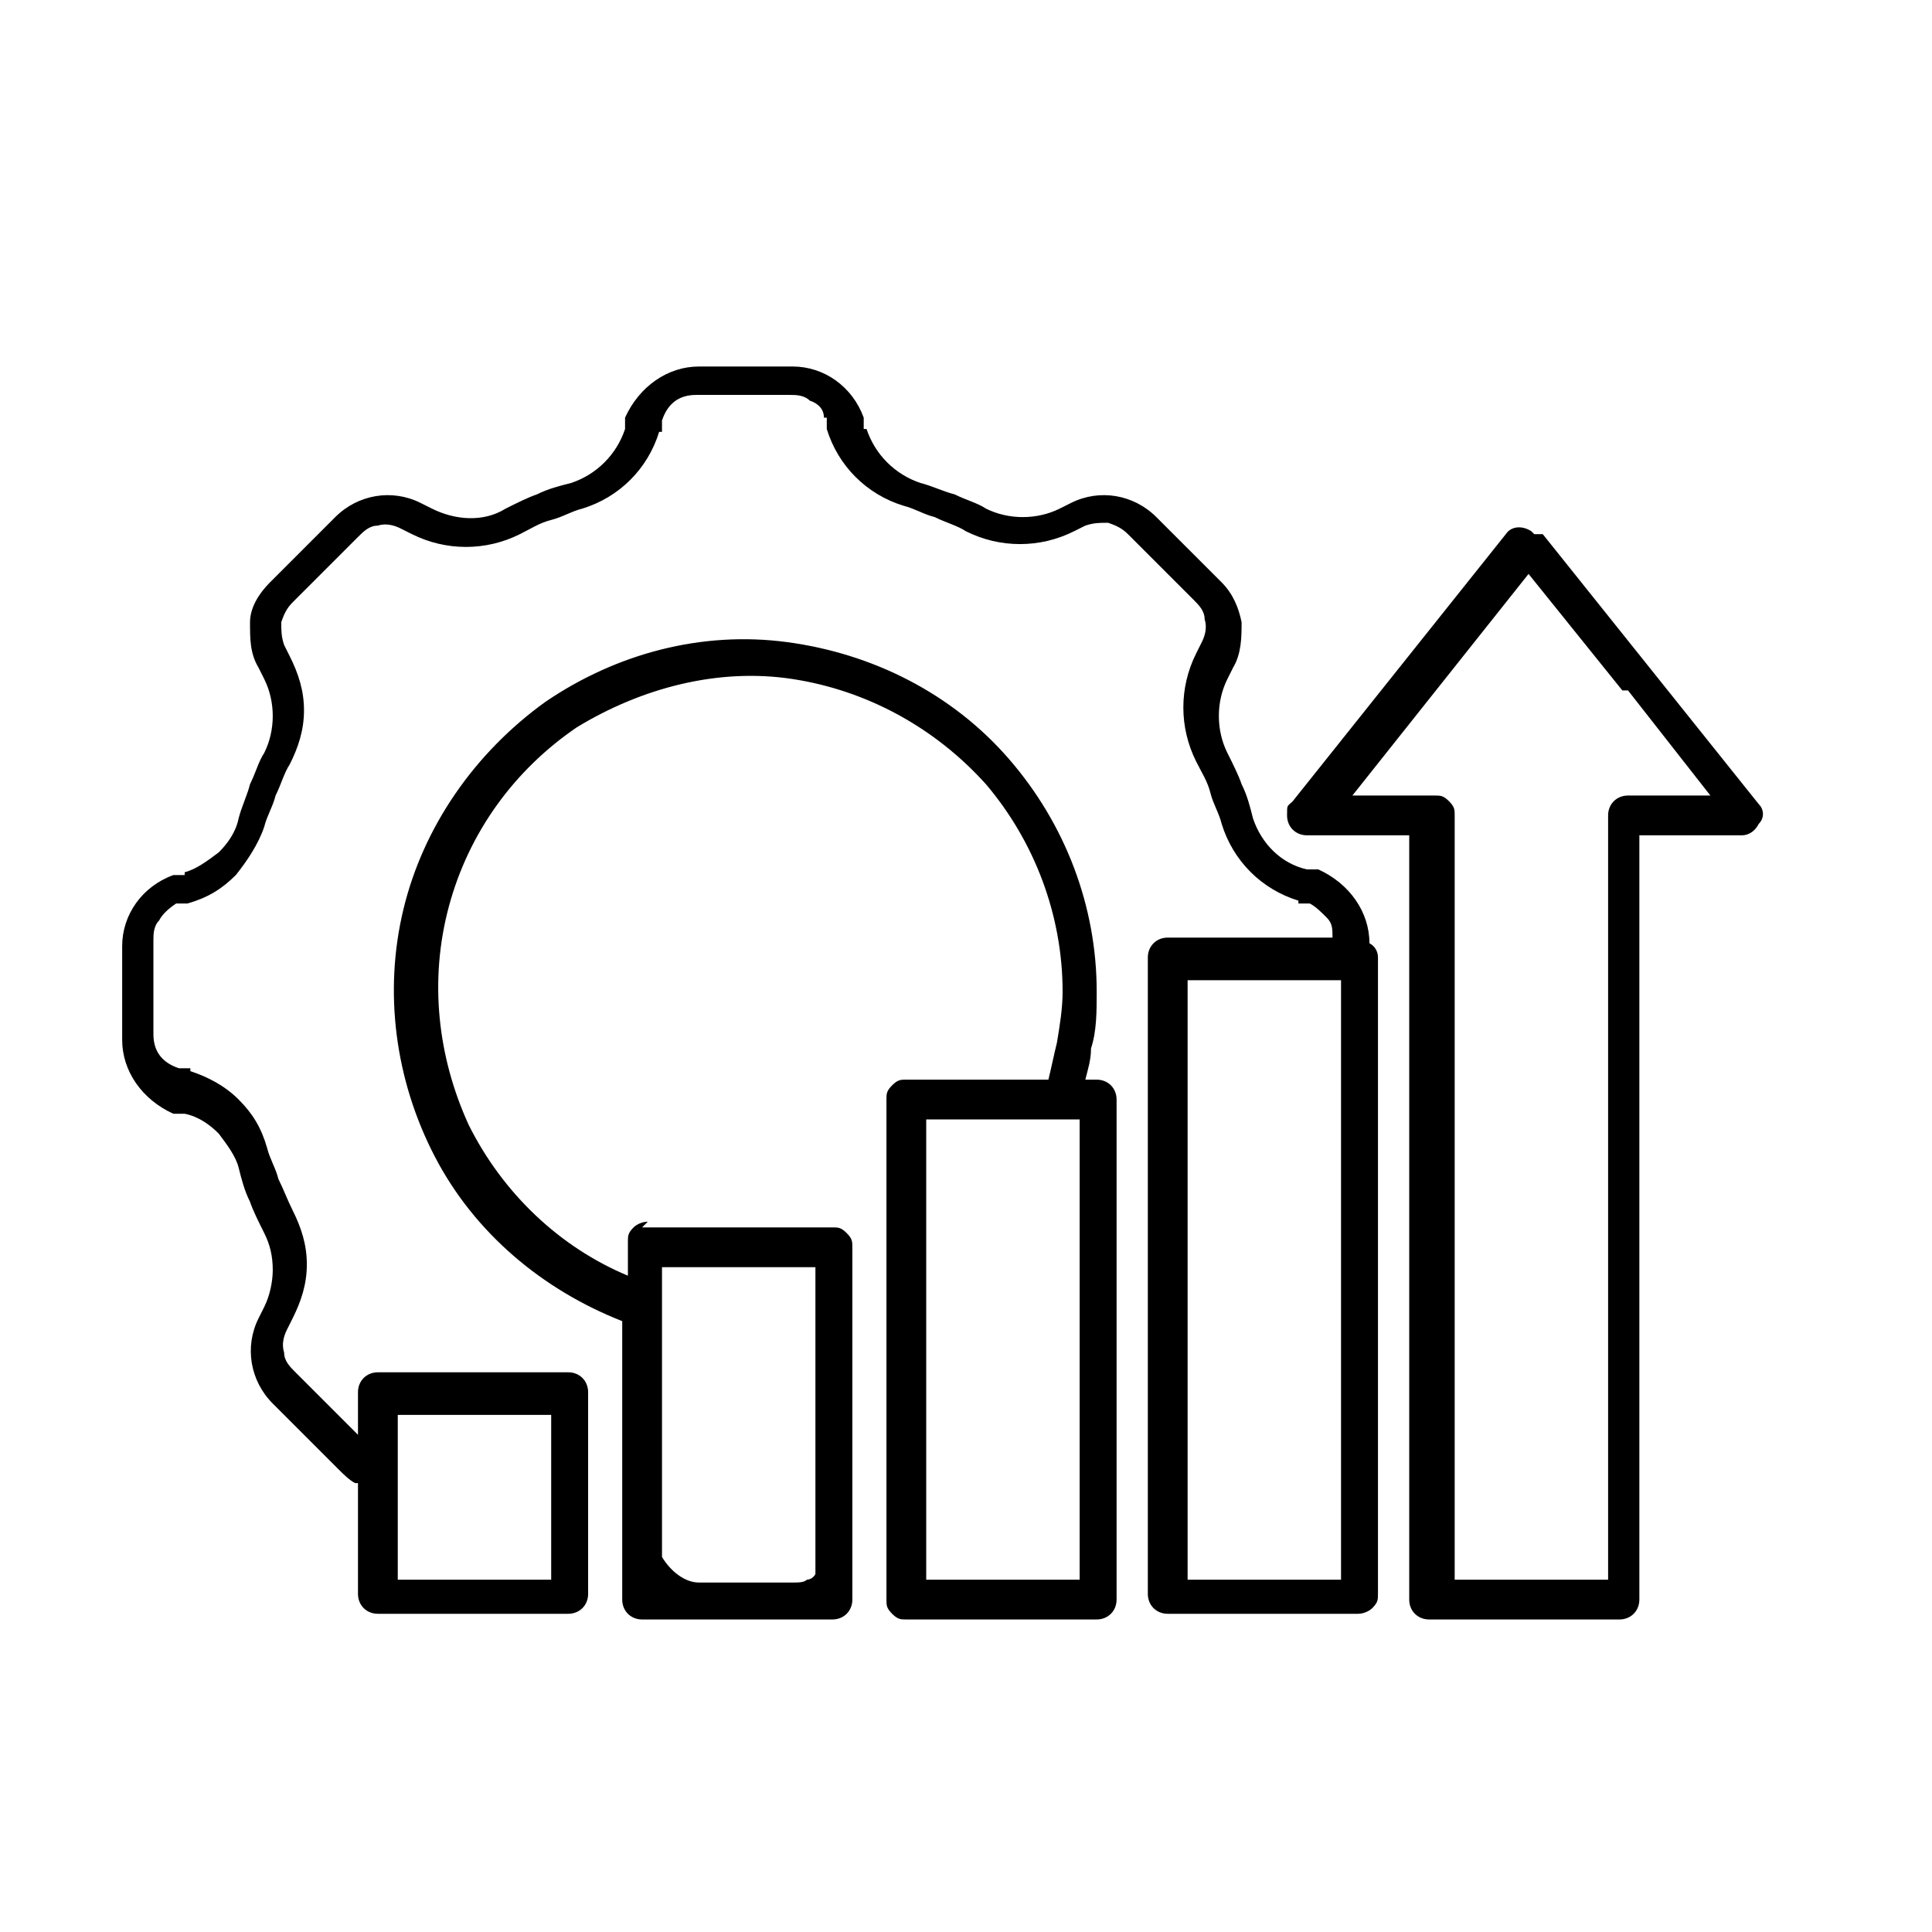 <?xml version="1.0" encoding="utf-8"?>
<svg xmlns="http://www.w3.org/2000/svg" version="1.1" viewBox="0 0 68 68">
  <defs>
    <style>
      .cls-1 {
        fill-rule: evenodd;
      }
    </style>
  </defs>
  
  <g>
    <g id="Layer_1">
      <path class="cls-1" d="M-136.9-66c-3.1,0-5.6-2.5-5.6-5.6s2.5-5.6,5.6-5.6,5.6,2.5,5.6,5.6c0,3.1-2.5,5.6-5.6,5.6ZM-136.9-78.7c-3.9,0-7.1,3.2-7.1,7.1,0,3.9,3.2,7.1,7.1,7.1s7.1-3.2,7.1-7.1h0c0-3.9-3.2-7.1-7.1-7.1ZM-140.7-48.8c-.4,0-.8-.4-.8-.8,0-.4.4-.8.8-.8.4,0,.8.4.8.8,0,.4-.4.8-.8.8h0ZM-140.7-51.9c-1.3,0-2.3,1-2.3,2.3,0,1.3,1,2.3,2.3,2.3s2.3-1,2.3-2.3c0,0,0,0,0,0,0-1.3-1-2.3-2.3-2.3ZM-89.9-52.5c-.8,1.9-4.8,5.2-10.7,9-5.4,3.4-10.3,5.9-11.5,6-.1,0-.2,0-.4.1-.9.7-4.2.2-7.3-.2-4-.6-8.5-1.2-12-.4l-2.8-12.7c4.3-3.6,10.1-.7,14.9,1.7l.9.5s0,0,0,0c2.1.8,4.9.2,8.7-2,0,0,0,0,0,0,3.2-2.2,6.1-2.4,7.5-1.7.5.2.8.7.8,1.2,0,1-1.2,2.7-4.6,4.4,0,0,0,0,0,0-5.3,3.8-9.8,5.1-13.2,4,0,0,0,0,0,0-4.2-.9-7.1-1.5-8.7-1.8-.4,0-.8.2-.9.5,0,.4.2.8.5.9,0,0,0,0,0,0,1.5.4,4.5,1,8.7,1.8.9.3,1.9.4,2.8.4,3.3,0,7.2-1.6,11.6-4.6,3.4-1.7,5.4-3.7,5.4-5.7.7-.3,1.5-.8,2.3-1.2,3.7-2,6.4-3.2,7.8-1.1,0,0,0,0,0,0,.1.1,0,.4,0,.7h0ZM-132.8-33.3c.3,0,.5-.4.4-.6,0,0,0,0,0,0l-4.6-20.8c0-.1-.1-.3-.2-.3,0,0-.2,0-.3,0,0,0,0,0-.1,0l-7.2,1.6c-.1,0-.3.1-.3.2,0,.1-.1.3,0,.4l4.6,20.8c0,.3.4.5.7.4l7.1-1.6ZM-126.9-60.8v7.3c2.8.6,5.6,2,8,3.2.3.1.6.3.9.4,1.6.6,4.1,0,7.4-1.9,4-2.7,7.4-2.7,9-1.8.5.2.9.6,1.2,1.1.6-.3,1.3-.7,2-1.1.6-.3,1.3-.7,1.9-1v-30.4h-9.7v18c0,.4-.3.7-.7.7,0,0,0,0,0,0h-9.6c-.4,0-.7-.3-.7-.7v-18h-9.7v2.4l2,2c.3.2.3.6,0,.9l-1.2,1.8c.5.9.9,1.8,1.2,2.8l2.1.4c.3,0,.6.4.6.7v4.3c0,.4-.2.7-.6.7l-2.1.4c-.3,1-.7,1.9-1.2,2.8l1.2,1.8c.2.3.2.7,0,.9,0,0-2,2-2,2ZM-128.6-61.2l2.2-2.2-1.1-1.7c-.2-.2-.2-.6,0-.8.6-1,1.1-2.1,1.4-3.3,0-.3.3-.5.6-.6l2-.4v-3.1l-2-.4c-.3,0-.5-.3-.6-.6-.3-1.2-.7-2.3-1.4-3.3-.2-.2-.1-.6,0-.8l1.1-1.7-2.2-2.2-1.7,1.1c-.2.2-.5.2-.8,0-1-.6-2.1-1.1-3.3-1.4-.3,0-.5-.3-.6-.6l-.4-2h-3.1l-.4,2c0,.3-.3.5-.6.6-1.2.3-2.3.7-3.3,1.4-.2.2-.6.1-.8,0l-1.7-1.1-2.2,2.2,1.1,1.7c.2.2.2.6,0,.8-.6,1-1.1,2.1-1.3,3.3,0,.3-.3.5-.6.6l-2,.4v3.1l2,.4c.3,0,.5.3.6.6.3,1.2.7,2.3,1.3,3.3.2.2.1.6,0,.8l-1.1,1.7,2.2,2.2,1.7-1.1c.2-.2.5-.2.8,0,1,.6,2.1,1.1,3.3,1.4.3,0,.5.3.6.6l.4,2h3.1l.4-2c0-.3.3-.5.6-.6,1.2-.3,2.3-.7,3.3-1.4.2-.2.6-.1.8,0l1.7,1.1h0ZM-115.8-84.8h8.1v17.3h-8.1v-17.3ZM-93.4-55.6c-.6.1-1.1.3-1.7.5v-30.5c0-.4-.3-.7-.7-.7h-31.9c-.4,0-.7.3-.7.7h0v1.8c-.2,0-.4,0-.5.1l-1.8,1.2c-.9-.5-1.8-.9-2.8-1.2l-.4-2.1c0-.3-.4-.6-.7-.6h-4.3c-.3,0-.7.2-.7.6l-.4,2.1c-1,.3-1.9.7-2.8,1.2l-1.8-1.2c-.3-.2-.7-.2-.9,0l-3,3c-.2.2-.3.6,0,.9l1.2,1.8c-.5.9-.9,1.8-1.2,2.8l-2.1.4c-.3,0-.6.4-.6.7v4.3c0,.4.2.7.6.7l2.1.4c.3,1,.7,1.9,1.2,2.8l-1.2,1.8c-.2.3-.2.7,0,.9l3,3c.2.2.6.3.9,0l1.8-1.2c.9.5,1.8.9,2.8,1.2l.4,2.1c0,.3.4.6.7.6h4.3c.3,0,.7-.2.7-.6l.4-2.1c1-.3,1.9-.7,2.8-1.2l1.8,1.2c.1,0,.3.1.5.1v5.8c-2.3-.3-4.6.2-6.4,1.5l-.6-2.8c-.2-1.1-1.3-1.8-2.4-1.5l-7.2,1.6c-1.1.2-1.8,1.3-1.5,2.4l4.6,20.8c.2,1.1,1.3,1.8,2.4,1.5l7.2-1.6c1.1-.2,1.8-1.3,1.5-2.4l-.5-2.3c3.2-.8,7.6-.1,11.4.4,1.9.3,3.7.5,5.6.6.9,0,1.8-.1,2.6-.5,2-.4,7.6-3.4,11.9-6.2,3.7-2.4,10-6.8,11.3-9.7.4-.7.3-1.5,0-2.1-1-1.5-2.6-2.1-4.7-1.6Z"/>
      <g>
        <path d="M-127.5-11.5c-2.6,0-4.7,2.1-4.7,4.7s2.1,4.7,4.7,4.7,4.7-2.1,4.7-4.7c0-2.6-2.1-4.7-4.7-4.7ZM-127.5-4.1c-1.5,0-2.8-1.3-2.8-2.8s1.3-2.8,2.8-2.8,2.8,1.3,2.8,2.8c0,1.5-1.3,2.8-2.8,2.8Z"/>
        <path d="M-127.5,9c16.2,0,24.1-15.3,24.1-15.4.1-.3.1-.6,0-.8,0-.2-7.9-15.4-24.1-15.4s-24.1,15.3-24.1,15.4c-.1.3-.1.6,0,.8,0,.2,7.9,15.4,24.1,15.4ZM-141.5-6.9c0-7.7,6.3-14,14-14s14,6.3,14,14-6.3,14-14,14c-7.7,0-14-6.3-14-14ZM-105.2-6.9c-2.6,4.5-6.3,8.2-10.8,10.9,5.8-6.1,5.8-15.7,0-21.8,4.5,2.7,8.2,6.4,10.8,10.9ZM-138.9-17.8c-5.8,6.1-5.8,15.7,0,21.8-4.5-2.7-8.2-6.4-10.8-10.9,2.6-4.5,6.3-8.2,10.8-10.9Z"/>
        <path d="M-153.6,36h9.3c1.5,0,2.8-1.3,2.8-2.8v-5.6c0-1.5-1.3-2.8-2.8-2.8h-9.3c-1.5,0-2.8,1.3-2.8,2.8v5.6c0,1.5,1.3,2.8,2.8,2.8ZM-154.5,27.7c0-.5.4-.9.9-.9h9.3c.5,0,.9.4.9.9v5.6c0,.5-.4.9-.9.9h-9.3c-.5,0-.9-.4-.9-.9v-5.6Z"/>
        <path d="M-140.5,37h-16.8c-.5,0-.9.4-.9.9s.4.9.9.9h16.8c.5,0,.9-.4.9-.9s-.4-.9-.9-.9Z"/>
        <path d="M-132.1,24.9c-1.5,0-2.8,1.3-2.8,2.8v5.6c0,1.5,1.3,2.8,2.8,2.8h9.3c1.5,0,2.8-1.3,2.8-2.8v-5.6c0-1.5-1.3-2.8-2.8-2.8h-9.3ZM-121.9,27.7v5.6c0,.5-.4.9-.9.9h-9.3c-.5,0-.9-.4-.9-.9v-5.6c0-.5.4-.9.9-.9h9.3c.5,0,.9.4.9.9Z"/>
        <path d="M-119.1,37h-16.8c-.5,0-.9.4-.9.9s.4.9.9.9h16.8c.5,0,.9-.4.9-.9s-.4-.9-.9-.9Z"/>
        <path d="M-113.5,27.7v5.6c0,1.5,1.3,2.8,2.8,2.8h9.3c1.5,0,2.8-1.3,2.8-2.8v-5.6c0-1.5-1.3-2.8-2.8-2.8h-9.3c-1.5,0-2.8,1.3-2.8,2.8ZM-100.4,27.7v5.6c0,.5-.4.9-.9.9h-9.3c-.5,0-.9-.4-.9-.9v-5.6c0-.5.4-.9.9-.9h9.3c.5,0,.9.4.9.9Z"/>
        <path d="M-97.6,37h-16.8c-.5,0-.9.4-.9.9s.4.9.9.9h16.8c.5,0,.9-.4.9-.9s-.4-.9-.9-.9Z"/>
        <path d="M-106.9,21.1v1.9c0,.5.4.9.9.9s.9-.4.9-.9v-1.9c0-2.6-2.1-4.7-4.7-4.7h-16.8v-5.6c0-.5-.4-.9-.9-.9s-.9.4-.9.9v5.6h-16.8c-2.6,0-4.7,2.1-4.7,4.7v1.9c0,.5.4.9.9.9s.9-.4.9-.9v-1.9c0-1.5,1.3-2.8,2.8-2.8h16.8v4.7c0,.5.4.9.9.9s.9-.4.9-.9v-4.7h16.8c1.5,0,2.8,1.3,2.8,2.8Z"/>
      </g>
      <path d="M-160,66.8h2.8v29.8c0,.3.3.6.6.6h30.7c5.5,5.9,14.7,6.2,20.6.7,5.9-5.5,6.2-14.7.7-20.6-2.5-2.6-5.8-4.2-9.4-4.6v-6h2.8c.2,0,.4-.1.5-.3.1-.2.1-.4,0-.6l-3.4-8.8c0-.2-.3-.4-.6-.4h-42c-.3,0-.5.2-.6.4l-3.4,8.8c0,.2,0,.4,0,.6.1.2.3.3.5.3ZM-131.6,96h-7.7v-29.2h7.7v29.2ZM-101.9,87.3c0,7.4-6,13.3-13.3,13.3-3.9,0-7.7-1.7-10.2-4.7l-.2-.3c-.2-.2-.4-.5-.5-.7l-.2-.3c-.2-.2-.3-.5-.5-.7l-.2-.4c-.1-.3-.3-.5-.4-.8,0-.1-.1-.3-.2-.4-.1-.3-.2-.5-.3-.8,0-.1,0-.3-.1-.4,0-.3-.2-.6-.2-.8,0-.1,0-.3,0-.4,0-.3-.1-.7-.2-1,0,0,0-.2,0-.3,0-.4,0-.9,0-1.3.2-7.4,6.3-13.2,13.6-13.1,7.1.2,12.9,5.9,13.1,13.1h0ZM-128.6,58h13.6l2.9,7.6h-16.5v-7.6ZM-115.2,66.8v5.9h0c-8.1,0-14.6,6.5-14.6,14.6v1.3c0,.3,0,.6.1.9,0,0,0,.2,0,.3,0,.3.1.5.2.8,0,0,0,.2,0,.3,0,.3.2.6.3.9,0,.1,0,.2.1.3,0,.2.2.5.3.7l.2.4c0,.2.2.4.3.6s.1.2.2.4c.1.2.3.5.4.7,0,.1.2.3.2.4s.2.3.3.5.1.2.2.3h-3.4v-29.2h15.2ZM-141.1,58h11.3v7.6h-11.3v-7.6ZM-140.6,66.8v29.2h-15.4v-29.2h15.4ZM-156.2,58h13.8v7.6h-16.8l2.9-7.6ZM-152.4,88.2c0-.3.3-.6.6-.6h6.2c.3,0,.6.3.6.6s-.3.6-.6.6h-6.2c-.3,0-.6-.3-.6-.6h0ZM-152.4,92.2c0-.3.3-.6.6-.6h4c.3,0,.6.3.6.6s-.3.6-.6.6h-4c-.3,0-.6-.3-.6-.6h0ZM-123.6,78.8h0c-4.6,4.6-4.6,12.1,0,16.7h0c2.2,2.2,5.2,3.5,8.4,3.5h0c3.1,0,6.1-1.2,8.3-3.3,0,0,0,0,0,0,0,0,0,0,0,0,2.2-2.2,3.4-5.2,3.4-8.3h0c0-3.2-1.2-6.2-3.4-8.4,0,0,0,0,0,0h0c-2.2-2.2-5.2-3.5-8.3-3.5h0c-3.1,0-6.1,1.2-8.4,3.5h0ZM-115.2,77.8c.3,0,.6-.3.6-.6v-.5c2.4.1,4.6,1.1,6.4,2.7l-.4.4c-.2.2-.2.6,0,.9,0,0,0,0,0,0,.1.1.3.2.4.2.2,0,.3,0,.4-.2l.4-.4c1.6,1.8,2.5,4,2.7,6.4h-.5c-.3,0-.6.3-.6.6s.3.6.6.6h.5c-.1,2.4-1.1,4.6-2.6,6.4l-.4-.4c-.2-.2-.6-.2-.9,0,0,0,0,0,0,0-.2.2-.2.6,0,.9l.4.4c-1.8,1.6-4,2.5-6.4,2.7v-.5c0-.3-.3-.6-.6-.6s-.6.3-.6.6v.5c-2.4-.1-4.6-1.1-6.4-2.7l.4-.4c.2-.2.2-.6,0-.9,0,0,0,0,0,0-.2-.2-.6-.2-.9,0l-.4.4c-1.6-1.8-2.5-4-2.7-6.4h.5c.3,0,.6-.3.6-.6s-.3-.6-.6-.6h-.5c.1-2.4,1.1-4.6,2.7-6.4l.4.4c.1.1.3.2.4.2.2,0,.3,0,.4-.2.2-.2.2-.6,0-.9l-.4-.4c1.8-1.6,4-2.5,6.4-2.7v.5c0,.3.3.6.6.6h0ZM-115.9,80.2v5.1c-1.2.3-1.9,1.6-1.6,2.8.3,1,1.2,1.7,2.2,1.7.4,0,.8-.1,1.1-.3l1.5,1.5c.1.1.3.2.4.2.3,0,.6-.3.6-.6,0-.2,0-.3-.2-.4l-1.5-1.5c.2-.3.3-.7.3-1.1,0-1-.7-1.9-1.7-2.2v-5.1c0-.3-.3-.6-.6-.6s-.6.3-.6.6h0ZM-115.2,86.5c.6,0,1,.5,1,1,0,.3-.1.5-.3.7h0c-.2.2-.4.3-.7.3-.6,0-1-.5-1-1s.5-1,1-1h0,0Z"/>
      <g>
        <path d="M-110.8,159.7v-34.2h-17c.5-1.3.7-2.5.7-3.4,0-5.7-4.6-10.3-10.3-10.3s-10.3,4.6-10.3,10.3.3,2.1.7,3.4h-17v34.2h15.4v3.4h-3.4v1.7h29.1v-1.7h-3.4v-3.4h15.4ZM-137.3,113.5c4.7,0,8.6,3.8,8.6,8.6s-5.6,12.9-8.6,17.3c-2.9-4.4-8.6-13.6-8.6-17.3s3.8-8.6,8.6-8.6ZM-146.2,127.2c2.5,6.2,8.9,15.2,8.9,15.2,0,0,6.3-8.9,8.9-15.2h16v24h-49.7v-24h16ZM-162.2,158v-5.1h49.7v5.1h-49.7ZM-127.9,163.2h-18.8v-3.4h18.8v3.4h0Z"/>
        <rect x="-138.2" y="154.6" width="1.7" height="1.7"/>
        <rect x="-134.8" y="154.6" width="1.7" height="1.7"/>
        <rect x="-141.6" y="154.6" width="1.7" height="1.7"/>
        <path d="M-131.3,122.1c0-3.3-2.7-6-6-6s-6,2.7-6,6,2.7,6,6,6,6-2.7,6-6ZM-141.6,122.1c0-2.4,1.9-4.3,4.3-4.3s4.3,1.9,4.3,4.3-1.9,4.3-4.3,4.3-4.3-1.9-4.3-4.3Z"/>
      </g>
      <path d="M12.7,52.2c0,0-.1,0-.2,0h0c-.2-.1-.4-.3-.6-.5h0l-2.3-2.3c-.8-.8-1-2-.5-3l.2-.4c.2-.4.3-.9.3-1.3,0-.5-.1-.9-.3-1.3-.2-.4-.4-.8-.5-1.1-.2-.4-.3-.8-.4-1.2h0c-.1-.4-.4-.8-.7-1.2-.3-.3-.7-.6-1.2-.7h-.4c-1.1-.5-1.8-1.5-1.8-2.6v-3.3c0-1.1.7-2.1,1.8-2.5h.4c0-.1,0-.1,0-.1.4-.1.8-.4,1.2-.7.3-.3.6-.7.7-1.2.1-.4.3-.8.4-1.2.2-.4.3-.8.5-1.1.4-.8.4-1.8,0-2.6l-.2-.4c-.3-.5-.3-1-.3-1.6,0-.5.3-1,.7-1.4l2.3-2.3h0c.8-.8,2-1,3-.5l.4.2h0c.8.4,1.8.5,2.6,0,.4-.2.8-.4,1.1-.5.4-.2.8-.3,1.2-.4.9-.3,1.6-1,1.9-1.9v-.4c.5-1.1,1.5-1.8,2.6-1.8h3.3c1.1,0,2.1.7,2.5,1.8v.4c.1,0,.1,0,.1,0,.3.9,1,1.6,1.9,1.9.4.1.8.3,1.2.4.4.2.8.3,1.1.5.8.4,1.8.4,2.6,0l.4-.2c1-.5,2.2-.3,3,.5l2.3,2.3c.4.4.6.9.7,1.4,0,.5,0,1.1-.3,1.6l-.2.4h0c-.4.8-.4,1.8,0,2.6.2.4.4.8.5,1.1.2.4.3.8.4,1.2.3.9,1,1.6,1.9,1.8h.4c1.1.5,1.8,1.5,1.8,2.6h0c0,0,0,0,0,0,.2.1.3.3.3.5v22.4c0,.2,0,.3-.2.5-.1.1-.3.2-.5.2h-6.7c-.4,0-.7-.3-.7-.7v-22.4c0-.4.3-.7.7-.7h5.8c0-.3,0-.5-.2-.7-.2-.2-.4-.4-.6-.5h-.4c0-.1,0-.1,0-.1-1.3-.4-2.3-1.4-2.7-2.7-.1-.4-.3-.7-.4-1.1-.1-.4-.3-.7-.5-1.1-.6-1.2-.6-2.6,0-3.8l.2-.4c.1-.2.2-.5.1-.8,0-.3-.2-.5-.4-.7l-2.3-2.3h0c-.2-.2-.4-.3-.7-.4-.3,0-.5,0-.8.1l-.4.2c-1.2.6-2.6.6-3.8,0-.3-.2-.7-.3-1.1-.5-.4-.1-.7-.3-1.1-.4h0c-1.3-.4-2.3-1.4-2.7-2.7v-.4h-.1c0-.3-.2-.5-.5-.6-.2-.2-.5-.2-.7-.2h-3.3c-.6,0-1,.3-1.2.9v.4c-.1,0-.1,0-.1,0-.4,1.3-1.4,2.3-2.7,2.7-.4.1-.7.3-1.1.4s-.7.3-1.1.5c-1.2.6-2.6.6-3.8,0l-.4-.2h0c-.2-.1-.5-.2-.8-.1-.3,0-.5.2-.7.4l-2.3,2.3c-.2.2-.3.4-.4.7,0,.3,0,.5.1.8l.2.4c.3.6.5,1.2.5,1.9,0,.7-.2,1.3-.5,1.9-.2.3-.3.7-.5,1.1-.1.4-.3.7-.4,1.1-.2.6-.6,1.2-1,1.7-.5.5-1,.8-1.7,1h-.4c-.3.2-.5.4-.6.6-.2.2-.2.5-.2.7v3.3c0,.6.3,1,.9,1.2h.4c0,.1,0,.1,0,.1.6.2,1.2.5,1.7,1,.5.5.8,1,1,1.7.1.4.3.7.4,1.1.2.4.3.7.5,1.1h0c.3.6.5,1.2.5,1.9,0,.7-.2,1.3-.5,1.9l-.2.4c-.1.2-.2.5-.1.8,0,.3.2.5.4.7l2.2,2.2v-1.5c0-.4.3-.7.7-.7h6.7c.4,0,.7.3.7.7v7.1c0,.4-.3.7-.7.7h-6.7c-.4,0-.7-.3-.7-.7v-4.1ZM54.3,18.8l7.6,9.5c.2.2.2.5,0,.7-.1.2-.3.4-.6.4h0s-3.6,0-3.6,0v26.9c0,.4-.3.7-.7.7h-6.7c-.4,0-.7-.3-.7-.7v-26.9h-3.6c-.4,0-.7-.3-.7-.7s0-.3.2-.5l7.5-9.4h0c.2-.3.6-.3.9-.1,0,0,0,0,.1.1h0ZM57.1,24.3l-3.3-4.1-6.2,7.8h2.9c.2,0,.3,0,.5.2s.2.3.2.5v26.9h5.4v-26.9c0-.4.3-.7.7-.7h2.9l-2.9-3.7ZM19.4,49.8h-5.4v5.8h5.4v-5.8ZM22.6,43.2h6.7c.2,0,.3,0,.5.2s.2.3.2.5v12.4c0,.4-.3.7-.7.7h-6.7c-.4,0-.7-.3-.7-.7v-9.8c-2.8-1.1-5.2-3.1-6.6-5.8s-1.8-5.8-1.1-8.7c.7-2.9,2.5-5.5,5-7.3,2.5-1.7,5.5-2.5,8.5-2.1,3,.4,5.8,1.8,7.8,4.1,2,2.3,3.1,5.2,3.1,8.2,0,.7,0,1.4-.2,2,0,.4-.1.7-.2,1.1h.4c.4,0,.7.3.7.7v17.6c0,.4-.3.7-.7.7h-6.7c-.2,0-.3,0-.5-.2s-.2-.3-.2-.5v-17.6c0-.2,0-.3.2-.5s.3-.2.5-.2h5c.1-.4.2-.9.3-1.3.1-.6.2-1.2.2-1.8,0-2.7-1-5.3-2.7-7.3-1.8-2-4.2-3.3-6.8-3.7-2.6-.4-5.3.3-7.6,1.7-2.2,1.5-3.8,3.7-4.5,6.3-.7,2.6-.4,5.3.7,7.7,1.2,2.4,3.2,4.3,5.6,5.3v-1.2c0-.2,0-.3.2-.5.1-.1.3-.2.5-.2h0ZM28.7,44.6h-5.4v10.2c.3.5.8.9,1.3.9h3.3c.2,0,.4,0,.5-.1,0,0,.2,0,.3-.2v-10.8ZM38,39.4h-5.4v16.2h5.4v-16.2ZM47.2,34.5h-5.4v21.1h5.4v-21.1Z"/>
    </g>
  </g>
</svg>